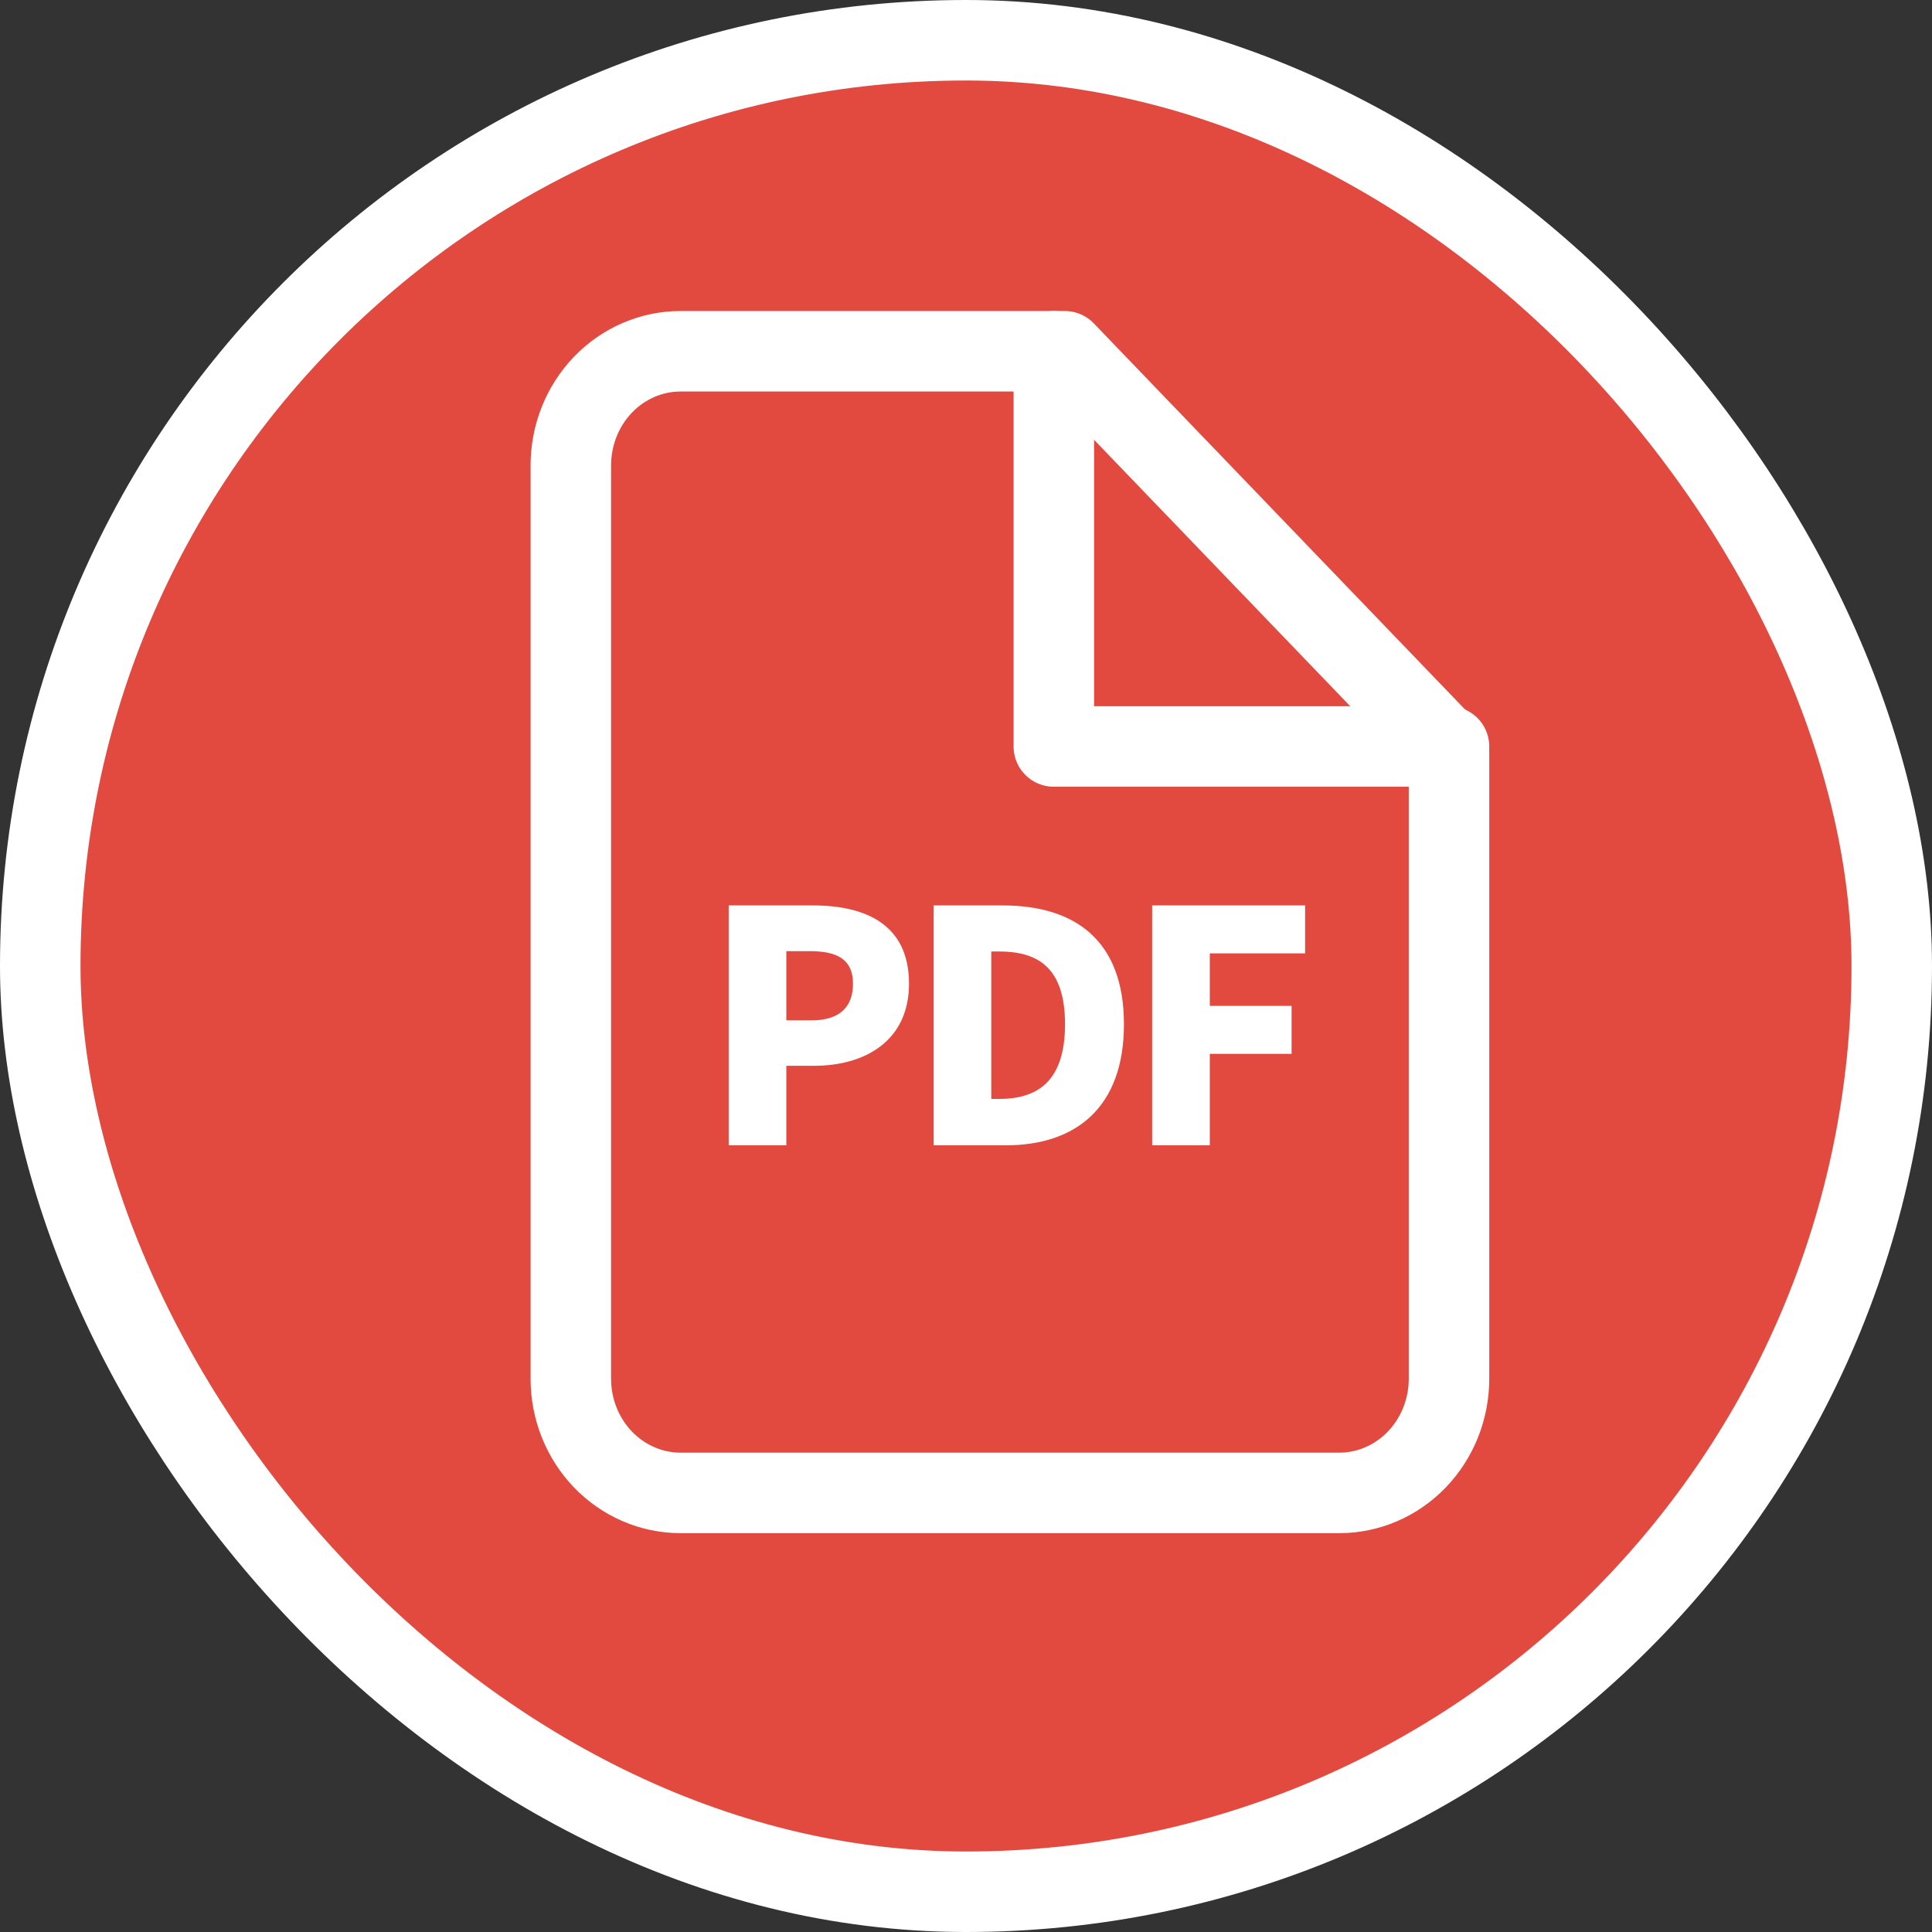 <svg width="48" height="48" viewBox="0 0 48 48" fill="none" xmlns="http://www.w3.org/2000/svg">
<rect x="0" y="0" width="48" height="48" fill="#333333" stroke="none"/>
<rect x="1" y="1" width="46" height="46" rx="23" fill="#E24A40"/>
<rect x="1" y="1" width="46" height="46" rx="23" stroke="white" stroke-width="2"/>
<path d="M26.454 8.727H16.909C16.186 8.727 15.492 9.026 14.98 9.558C14.469 10.09 14.182 10.811 14.182 11.564V34.255C14.182 35.007 14.469 35.728 14.98 36.26C15.492 36.792 16.186 37.091 16.909 37.091H33.273C33.996 37.091 34.69 36.792 35.201 36.26C35.712 35.728 36 35.007 36 34.255V18.655L26.454 8.727Z" stroke="white" stroke-width="2" stroke-linecap="round" stroke-linejoin="round"/>
<path d="M18.104 28.455V22.495H20.2C21.504 22.495 22.584 22.967 22.584 24.439C22.584 25.855 21.496 26.479 20.232 26.479H19.536V28.455H18.104ZM19.536 25.351H20.16C20.856 25.351 21.192 25.023 21.192 24.439C21.192 23.839 20.808 23.631 20.12 23.631H19.536V25.351ZM23.197 28.455V22.495H24.909C26.724 22.495 27.924 23.375 27.924 25.447C27.924 27.519 26.724 28.455 24.988 28.455H23.197ZM24.628 27.303H24.82C25.78 27.303 26.46 26.863 26.46 25.447C26.46 24.031 25.78 23.639 24.82 23.639H24.628V27.303ZM28.625 28.455V22.495H32.425V23.687H30.057V24.991H32.089V26.183H30.057V28.455H28.625Z" fill="white"/>
<path d="M26.182 8.727V18.546H36" stroke="white" stroke-width="2" stroke-linecap="round" stroke-linejoin="round"/>
</svg>
